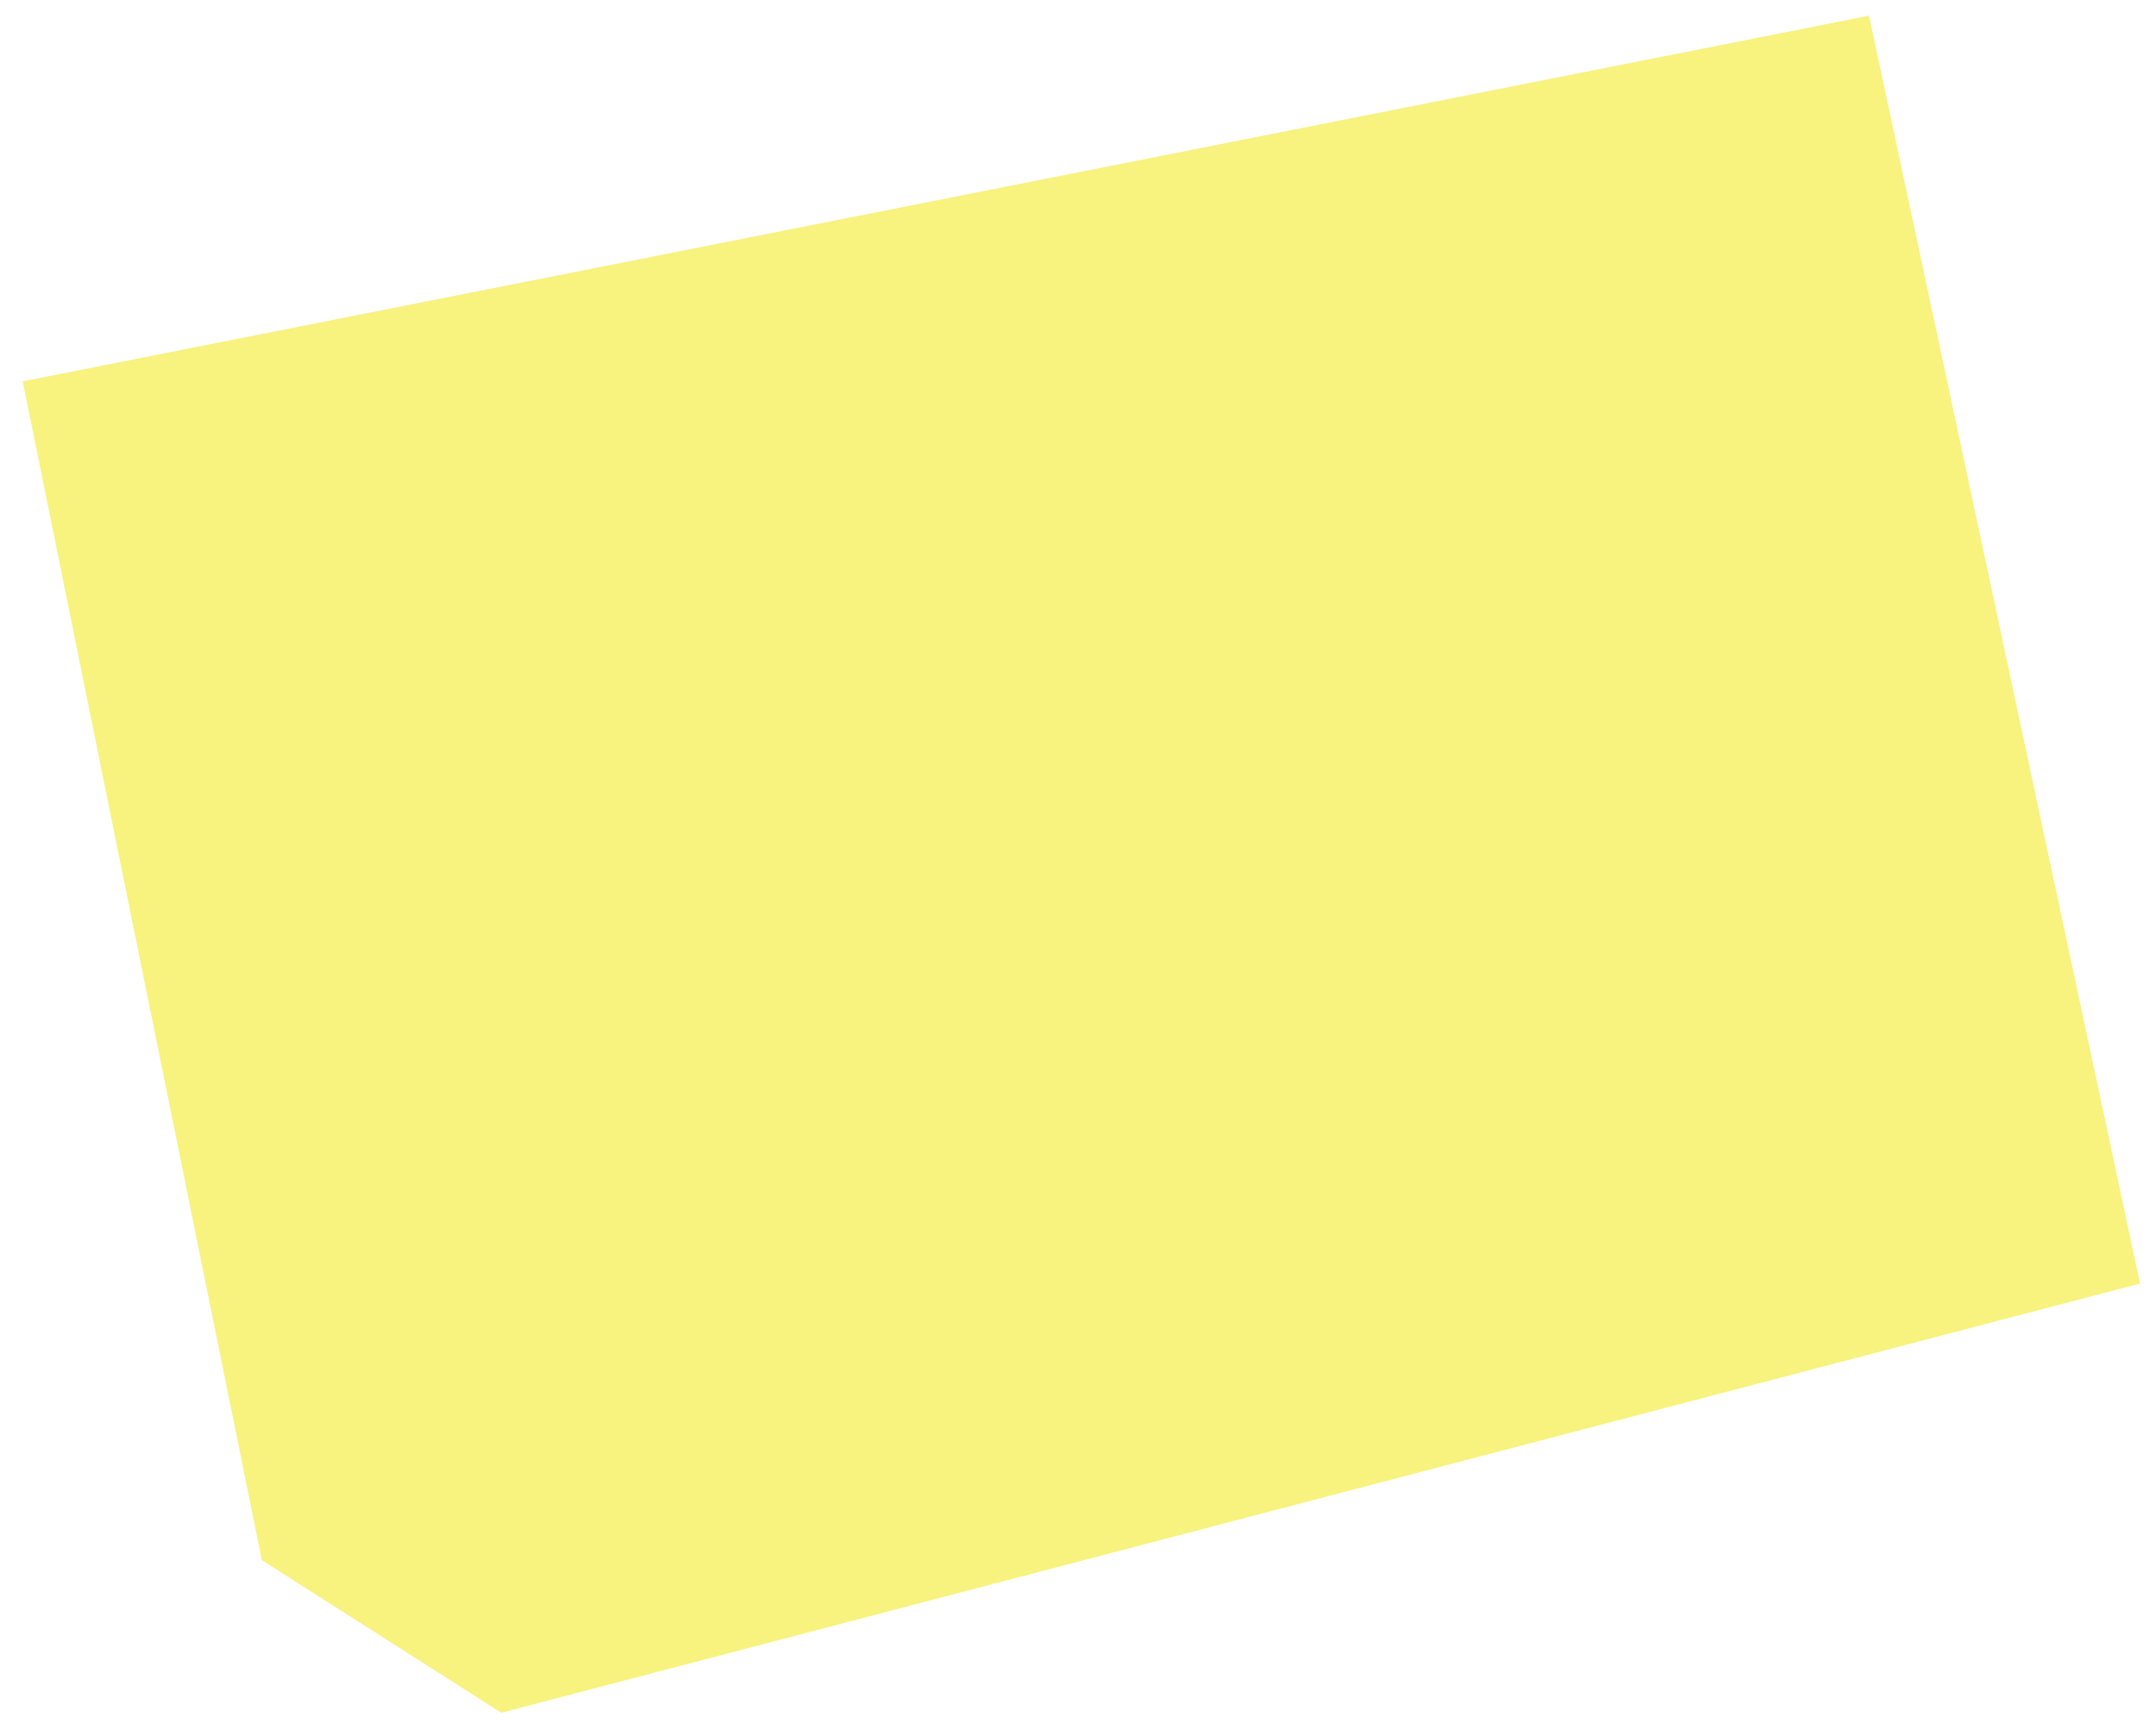 <?xml version="1.0" encoding="UTF-8"?> <svg xmlns="http://www.w3.org/2000/svg" width="77" height="62" viewBox="0 0 77 62" fill="none"> <path opacity="0.5" fill-rule="evenodd" clip-rule="evenodd" d="M66.751 0.56L0.811 13.62L9.351 55.719L17.901 61.169L76.43 45.84L66.751 0.56Z" fill="#F3E600"></path> </svg> 